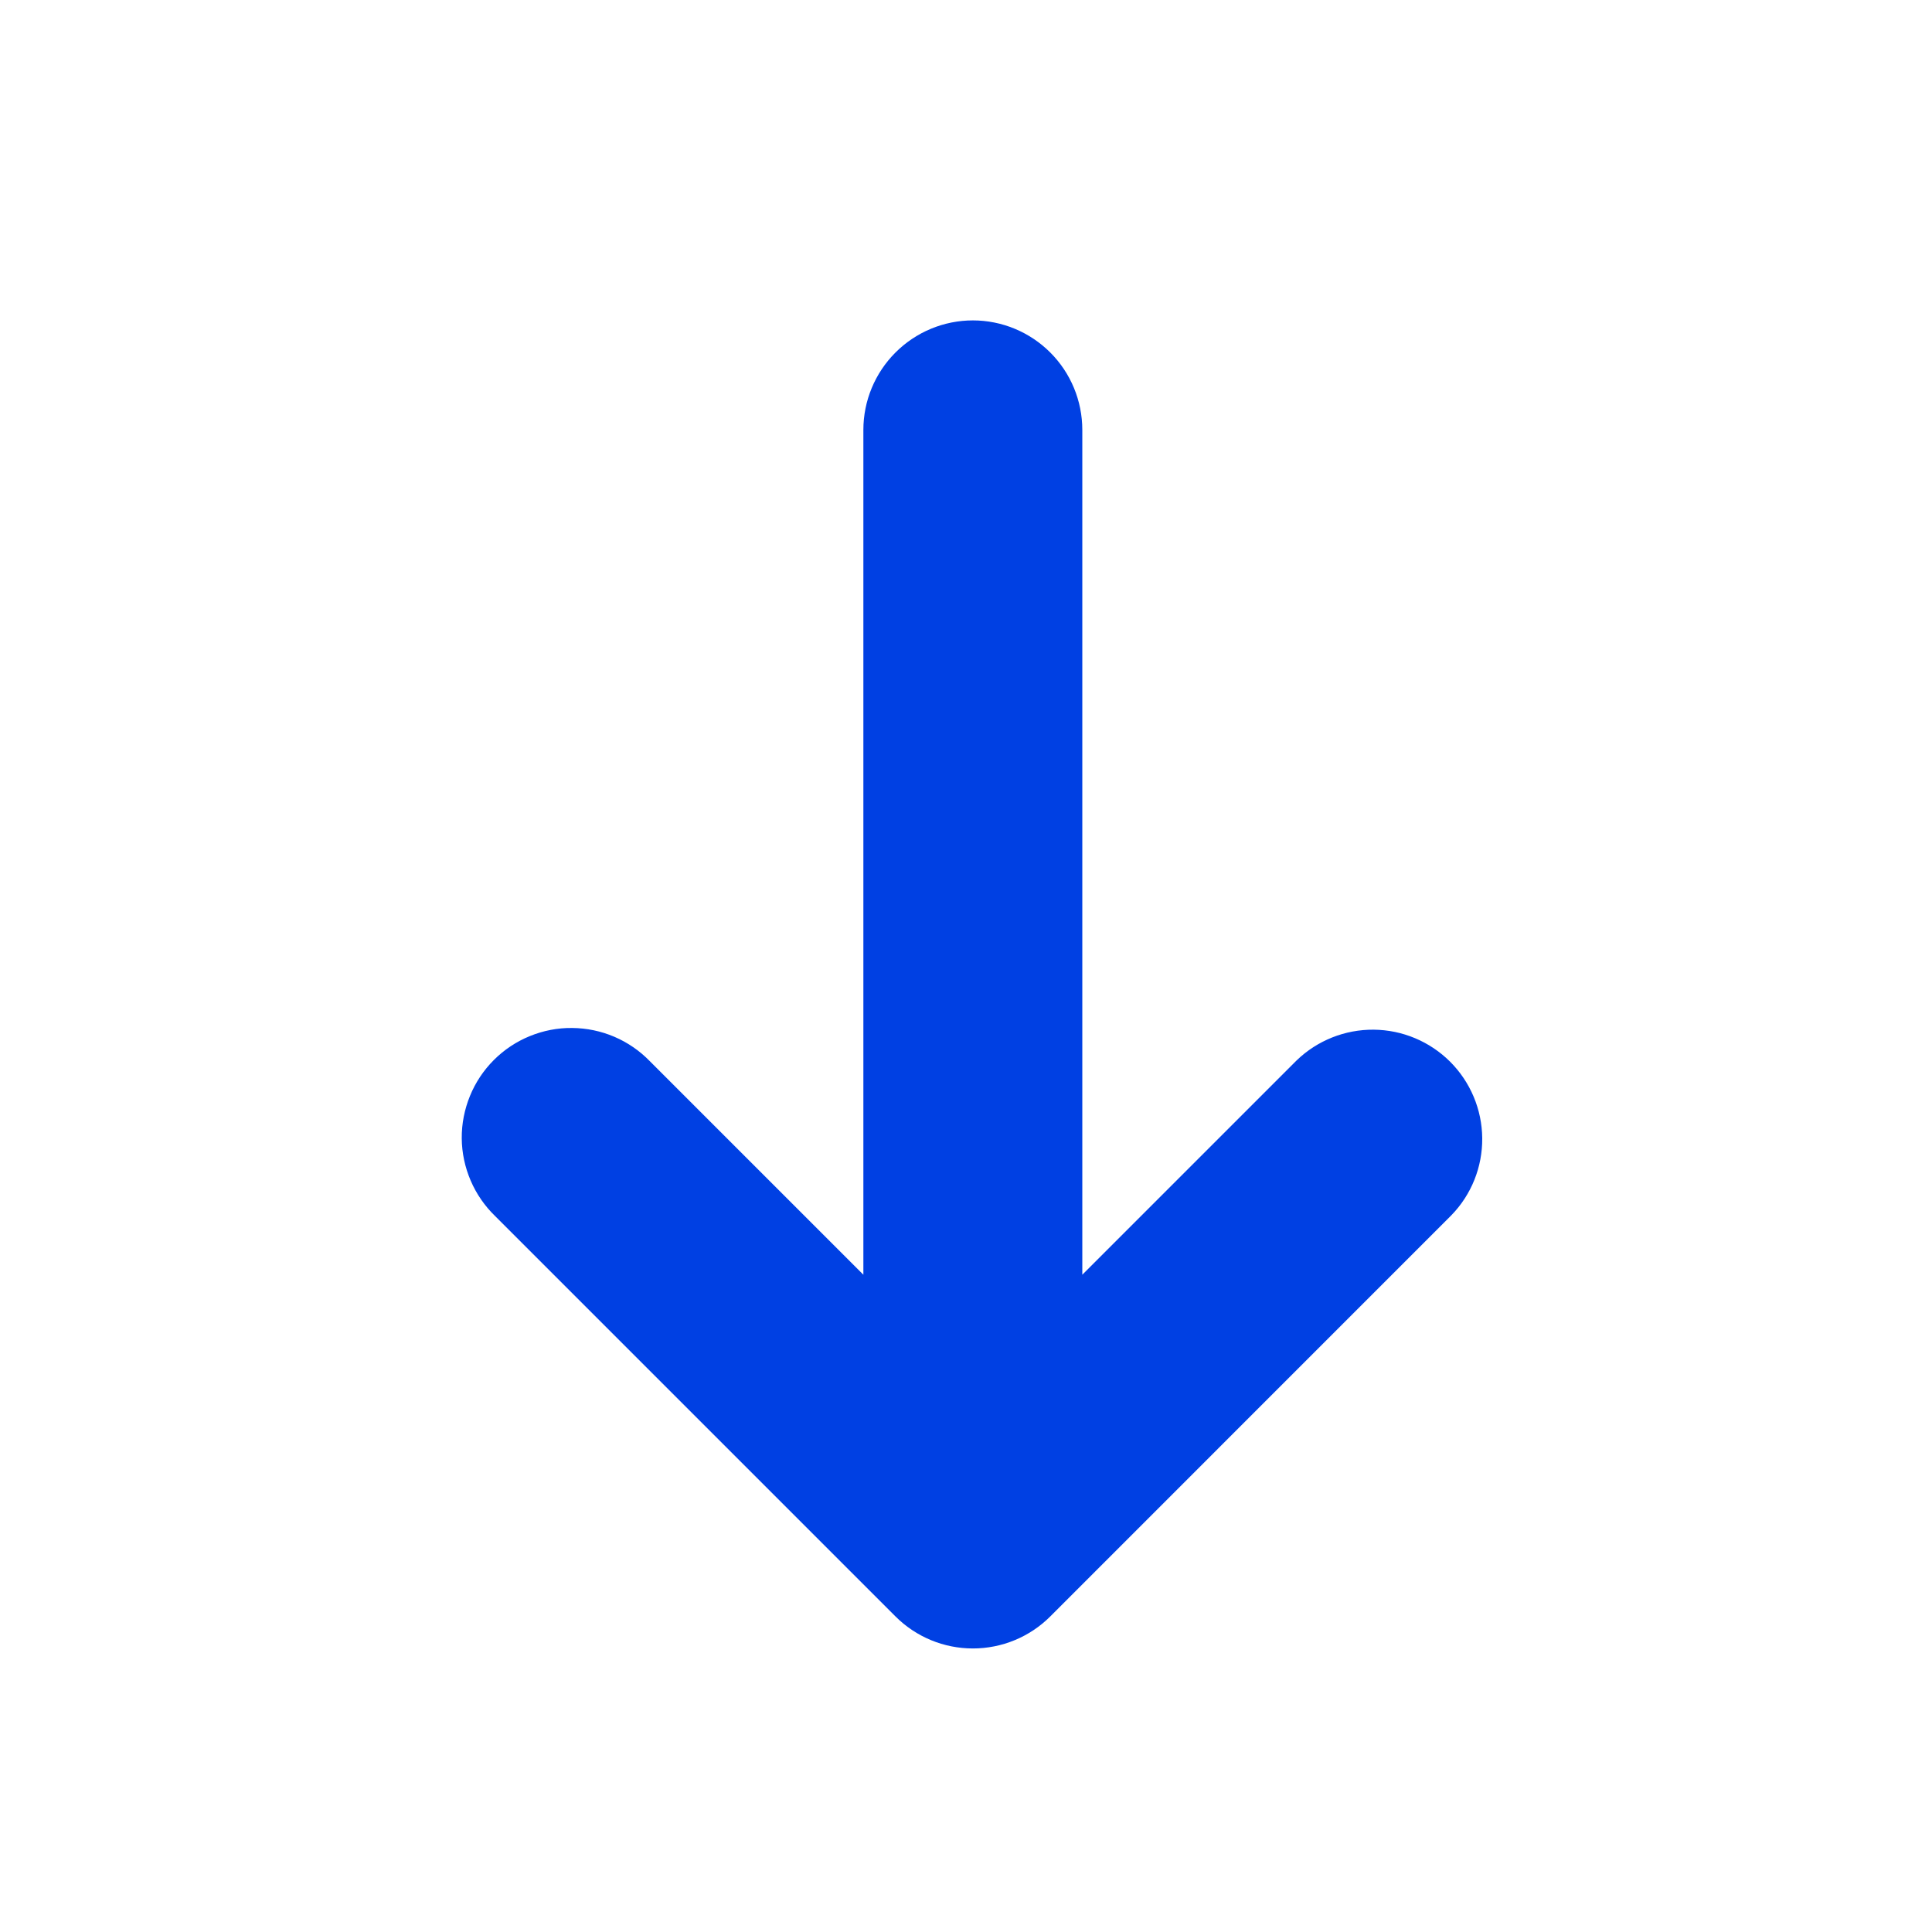 <svg width="25" height="25" viewBox="0 0 25 25" fill="none" xmlns="http://www.w3.org/2000/svg">
<path d="M11.672 17.702L8.051 14.081C7.967 13.994 7.866 13.924 7.754 13.876C7.642 13.828 7.522 13.803 7.4 13.802C7.278 13.8 7.158 13.824 7.045 13.87C6.932 13.916 6.83 13.984 6.744 14.07C6.658 14.156 6.59 14.258 6.544 14.371C6.498 14.484 6.474 14.604 6.475 14.726C6.476 14.848 6.502 14.968 6.55 15.08C6.598 15.192 6.668 15.293 6.755 15.377L11.941 20.563C12.113 20.735 12.346 20.831 12.589 20.831C12.832 20.831 13.065 20.735 13.237 20.563L18.422 15.377C18.59 15.205 18.682 14.973 18.68 14.733C18.678 14.492 18.581 14.262 18.411 14.092C18.241 13.923 18.012 13.826 17.771 13.824C17.531 13.822 17.299 13.914 17.126 14.081L13.505 17.702V5.563C13.505 5.32 13.409 5.087 13.237 4.915C13.065 4.743 12.832 4.646 12.589 4.646C12.346 4.646 12.113 4.743 11.941 4.915C11.769 5.087 11.672 5.32 11.672 5.563V17.702Z" fill="#0040E3" stroke="#0040E3"/>
</svg>
